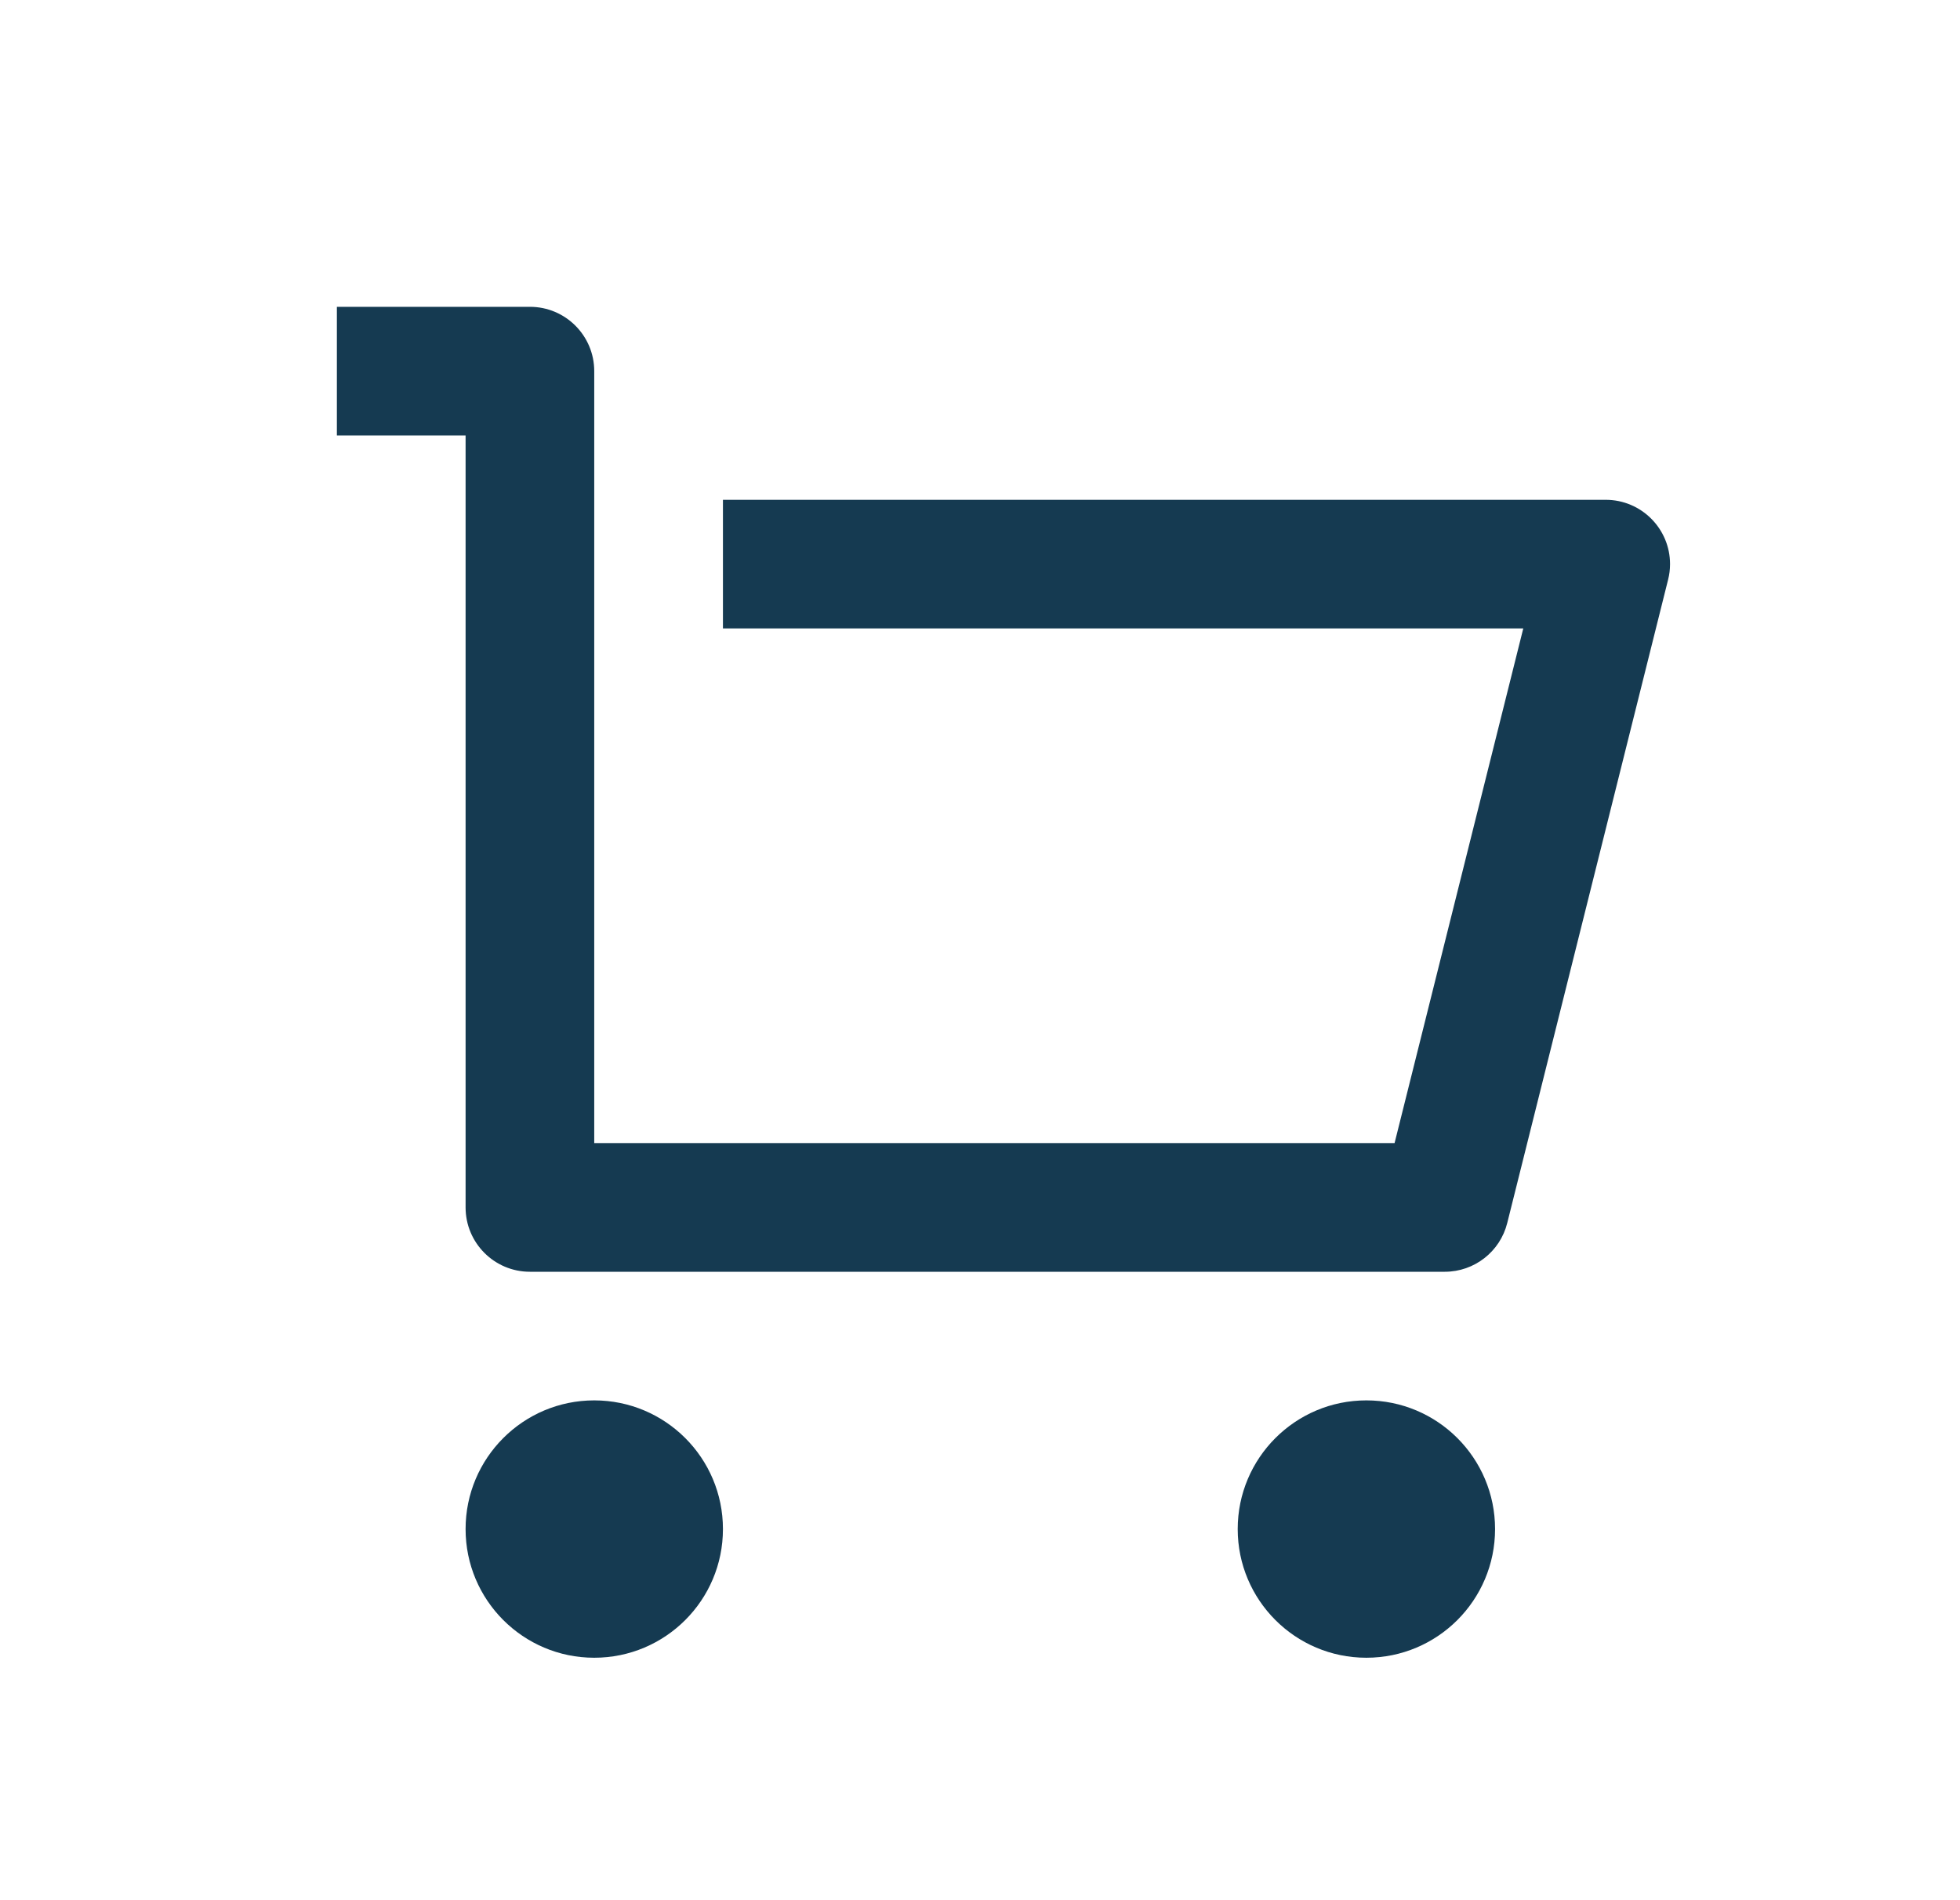<svg width="33" height="32" viewBox="0 0 33 32" fill="none" xmlns="http://www.w3.org/2000/svg">
<path d="M7.839 20.333V7.333H5.672V5.167H8.922C9.52 5.167 10.005 5.652 10.005 6.25V19.25H23.48L25.647 10.583H12.172V8.417H27.035C27.633 8.417 28.118 8.902 28.118 9.5C28.118 9.589 28.107 9.677 28.085 9.763L25.377 20.596C25.257 21.078 24.823 21.417 24.326 21.417H8.922C8.324 21.417 7.839 20.932 7.839 20.333ZM10.005 27.917C8.809 27.917 7.839 26.947 7.839 25.75C7.839 24.553 8.809 23.583 10.005 23.583C11.202 23.583 12.172 24.553 12.172 25.75C12.172 26.947 11.202 27.917 10.005 27.917ZM23.005 27.917C21.809 27.917 20.839 26.947 20.839 25.75C20.839 24.553 21.809 23.583 23.005 23.583C24.202 23.583 25.172 24.553 25.172 25.75C25.172 26.947 24.202 27.917 23.005 27.917Z" fill="#153A51"/>
</svg>
